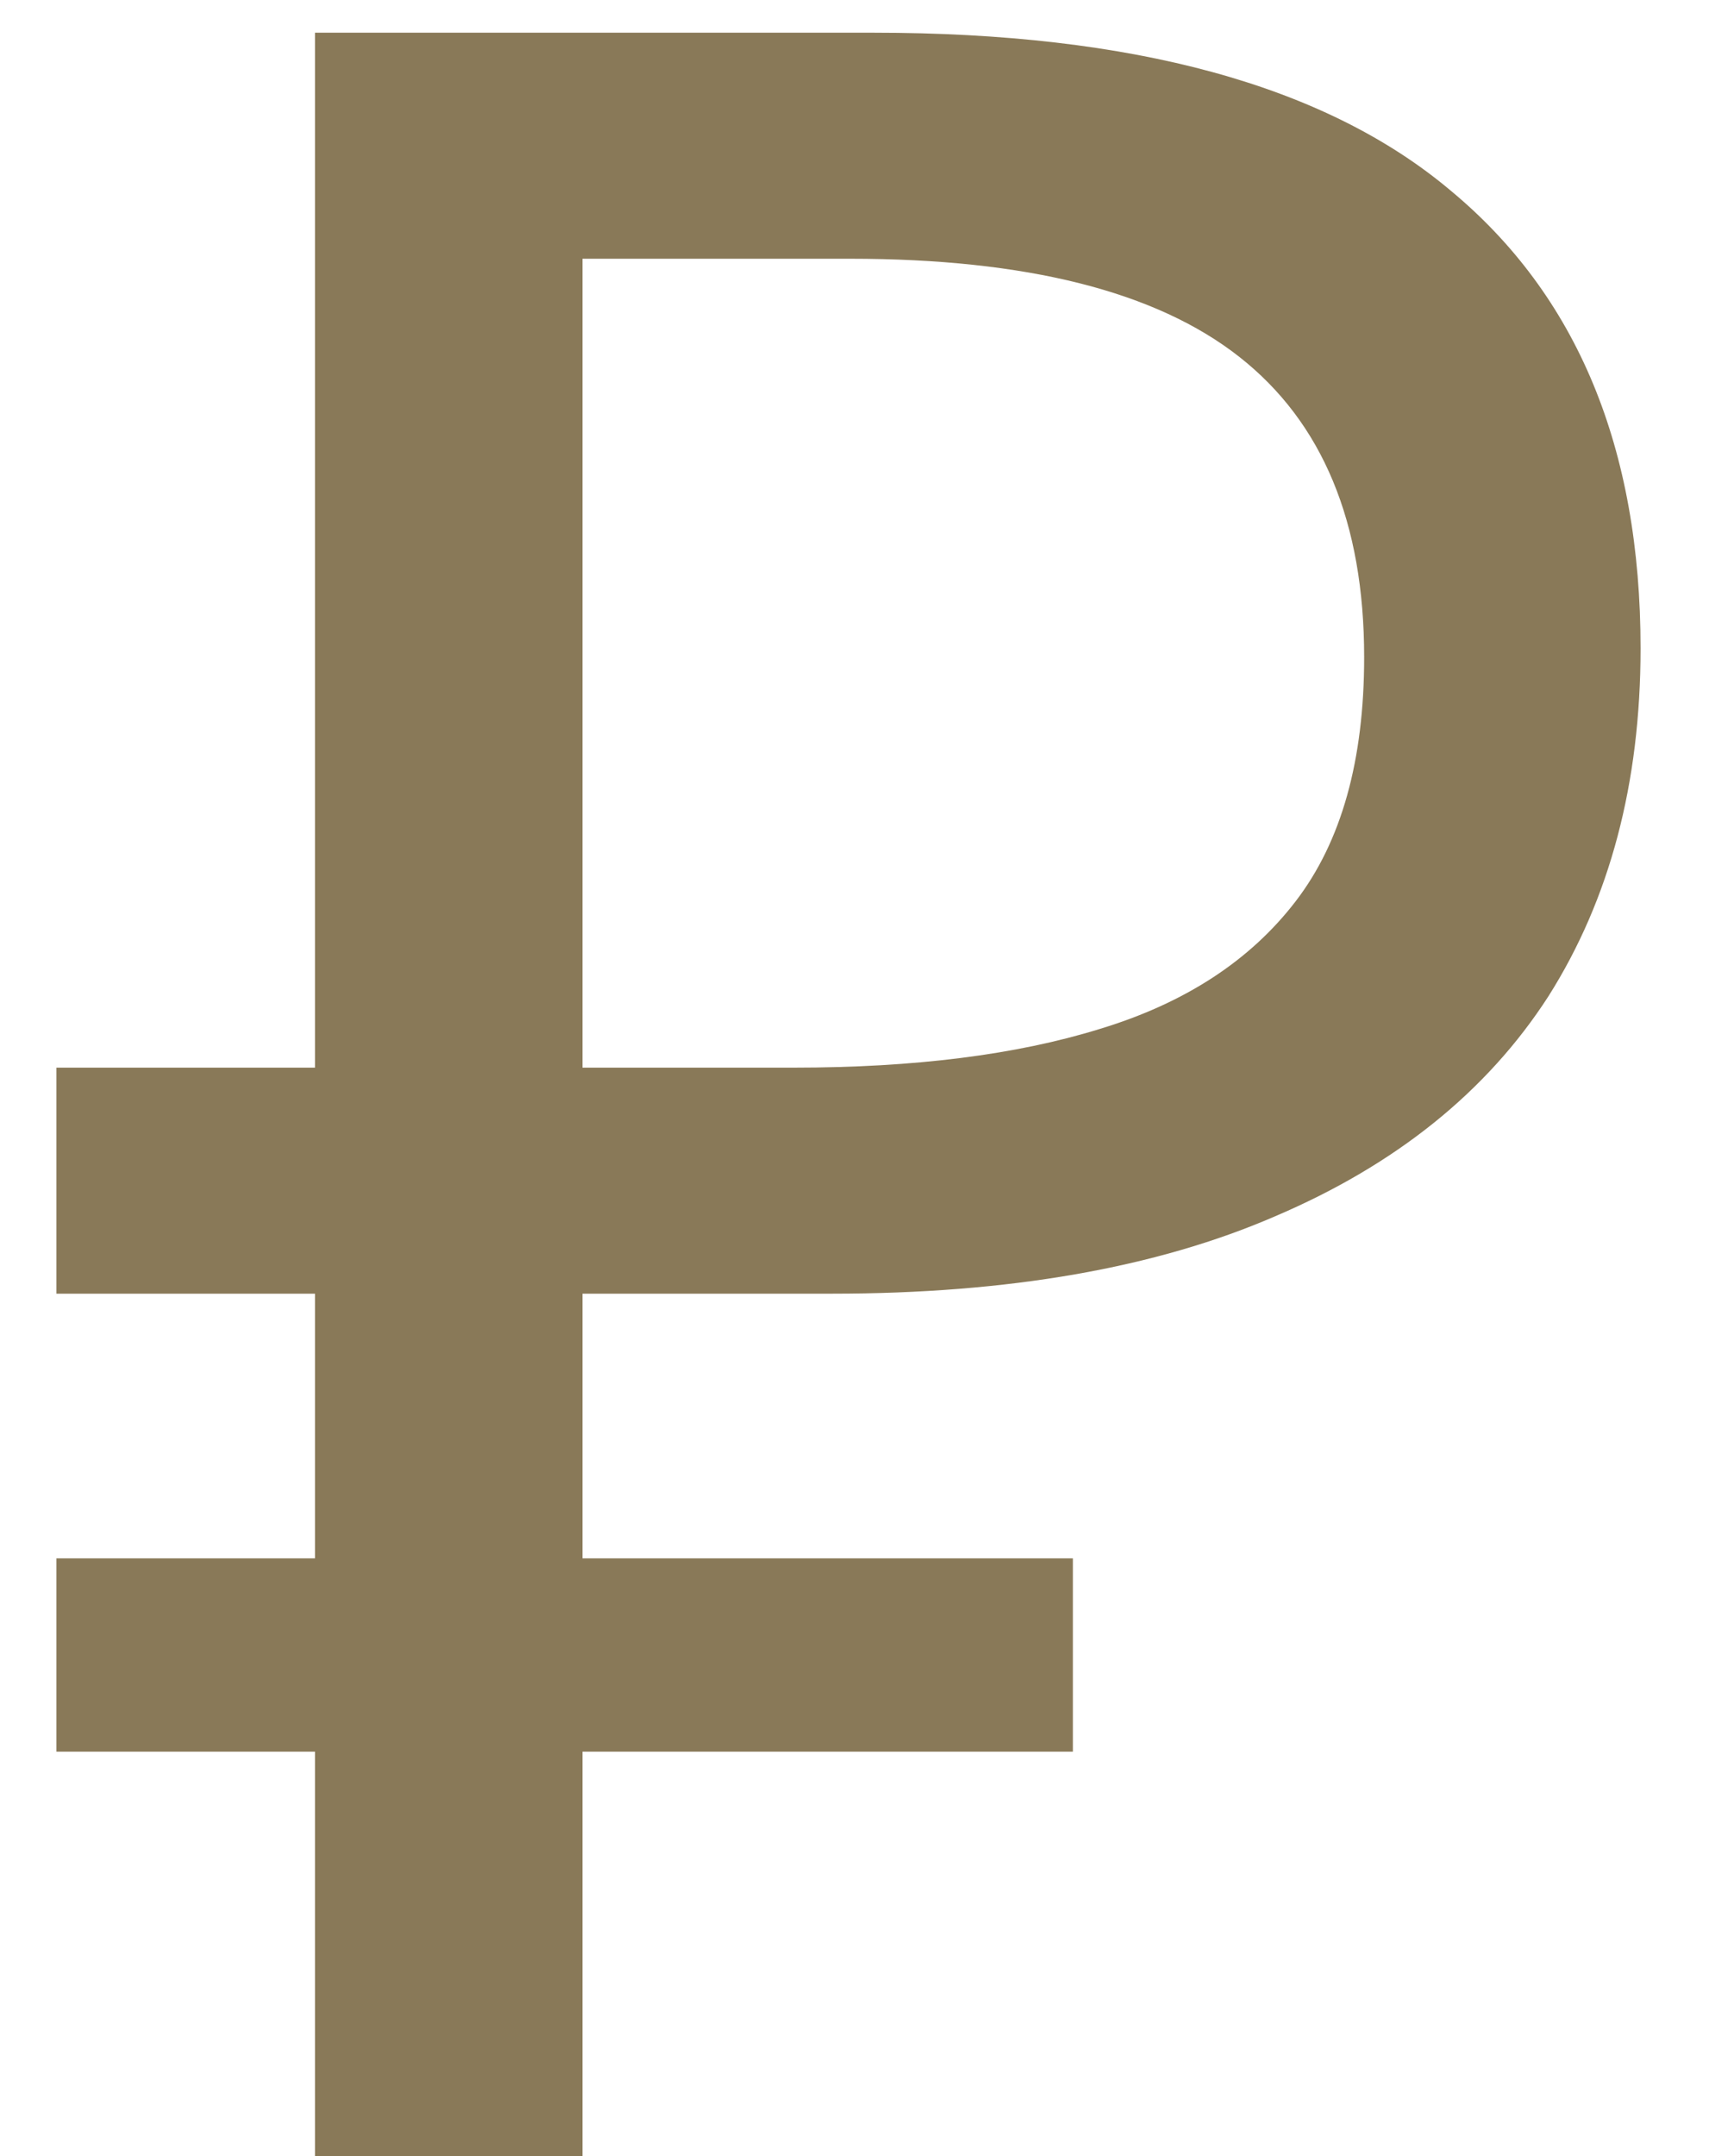 <?xml version="1.0" encoding="UTF-8"?> <svg xmlns="http://www.w3.org/2000/svg" width="23" height="29" viewBox="0 0 23 29" fill="none"> <path d="M4.239 29V0.44H11.759C15.253 0.44 17.839 1.147 19.519 2.56C21.226 3.973 22.079 6.027 22.079 8.72C22.079 10.533 21.666 12.093 20.839 13.4C20.013 14.68 18.786 15.667 17.159 16.36C15.559 17.053 13.573 17.4 11.199 17.4H7.839V29H4.239ZM0.759 23.56V20.96H14.439V23.56H0.759ZM0.759 17.4V14.36H9.919V17.4H0.759ZM10.679 14.36C12.306 14.36 13.679 14.187 14.799 13.84C15.946 13.493 16.826 12.92 17.439 12.12C18.053 11.32 18.359 10.227 18.359 8.84C18.359 7.027 17.799 5.68 16.679 4.8C15.559 3.92 13.813 3.48 11.439 3.48H7.839V14.36H10.679Z" fill="#897958"></path> </svg> 